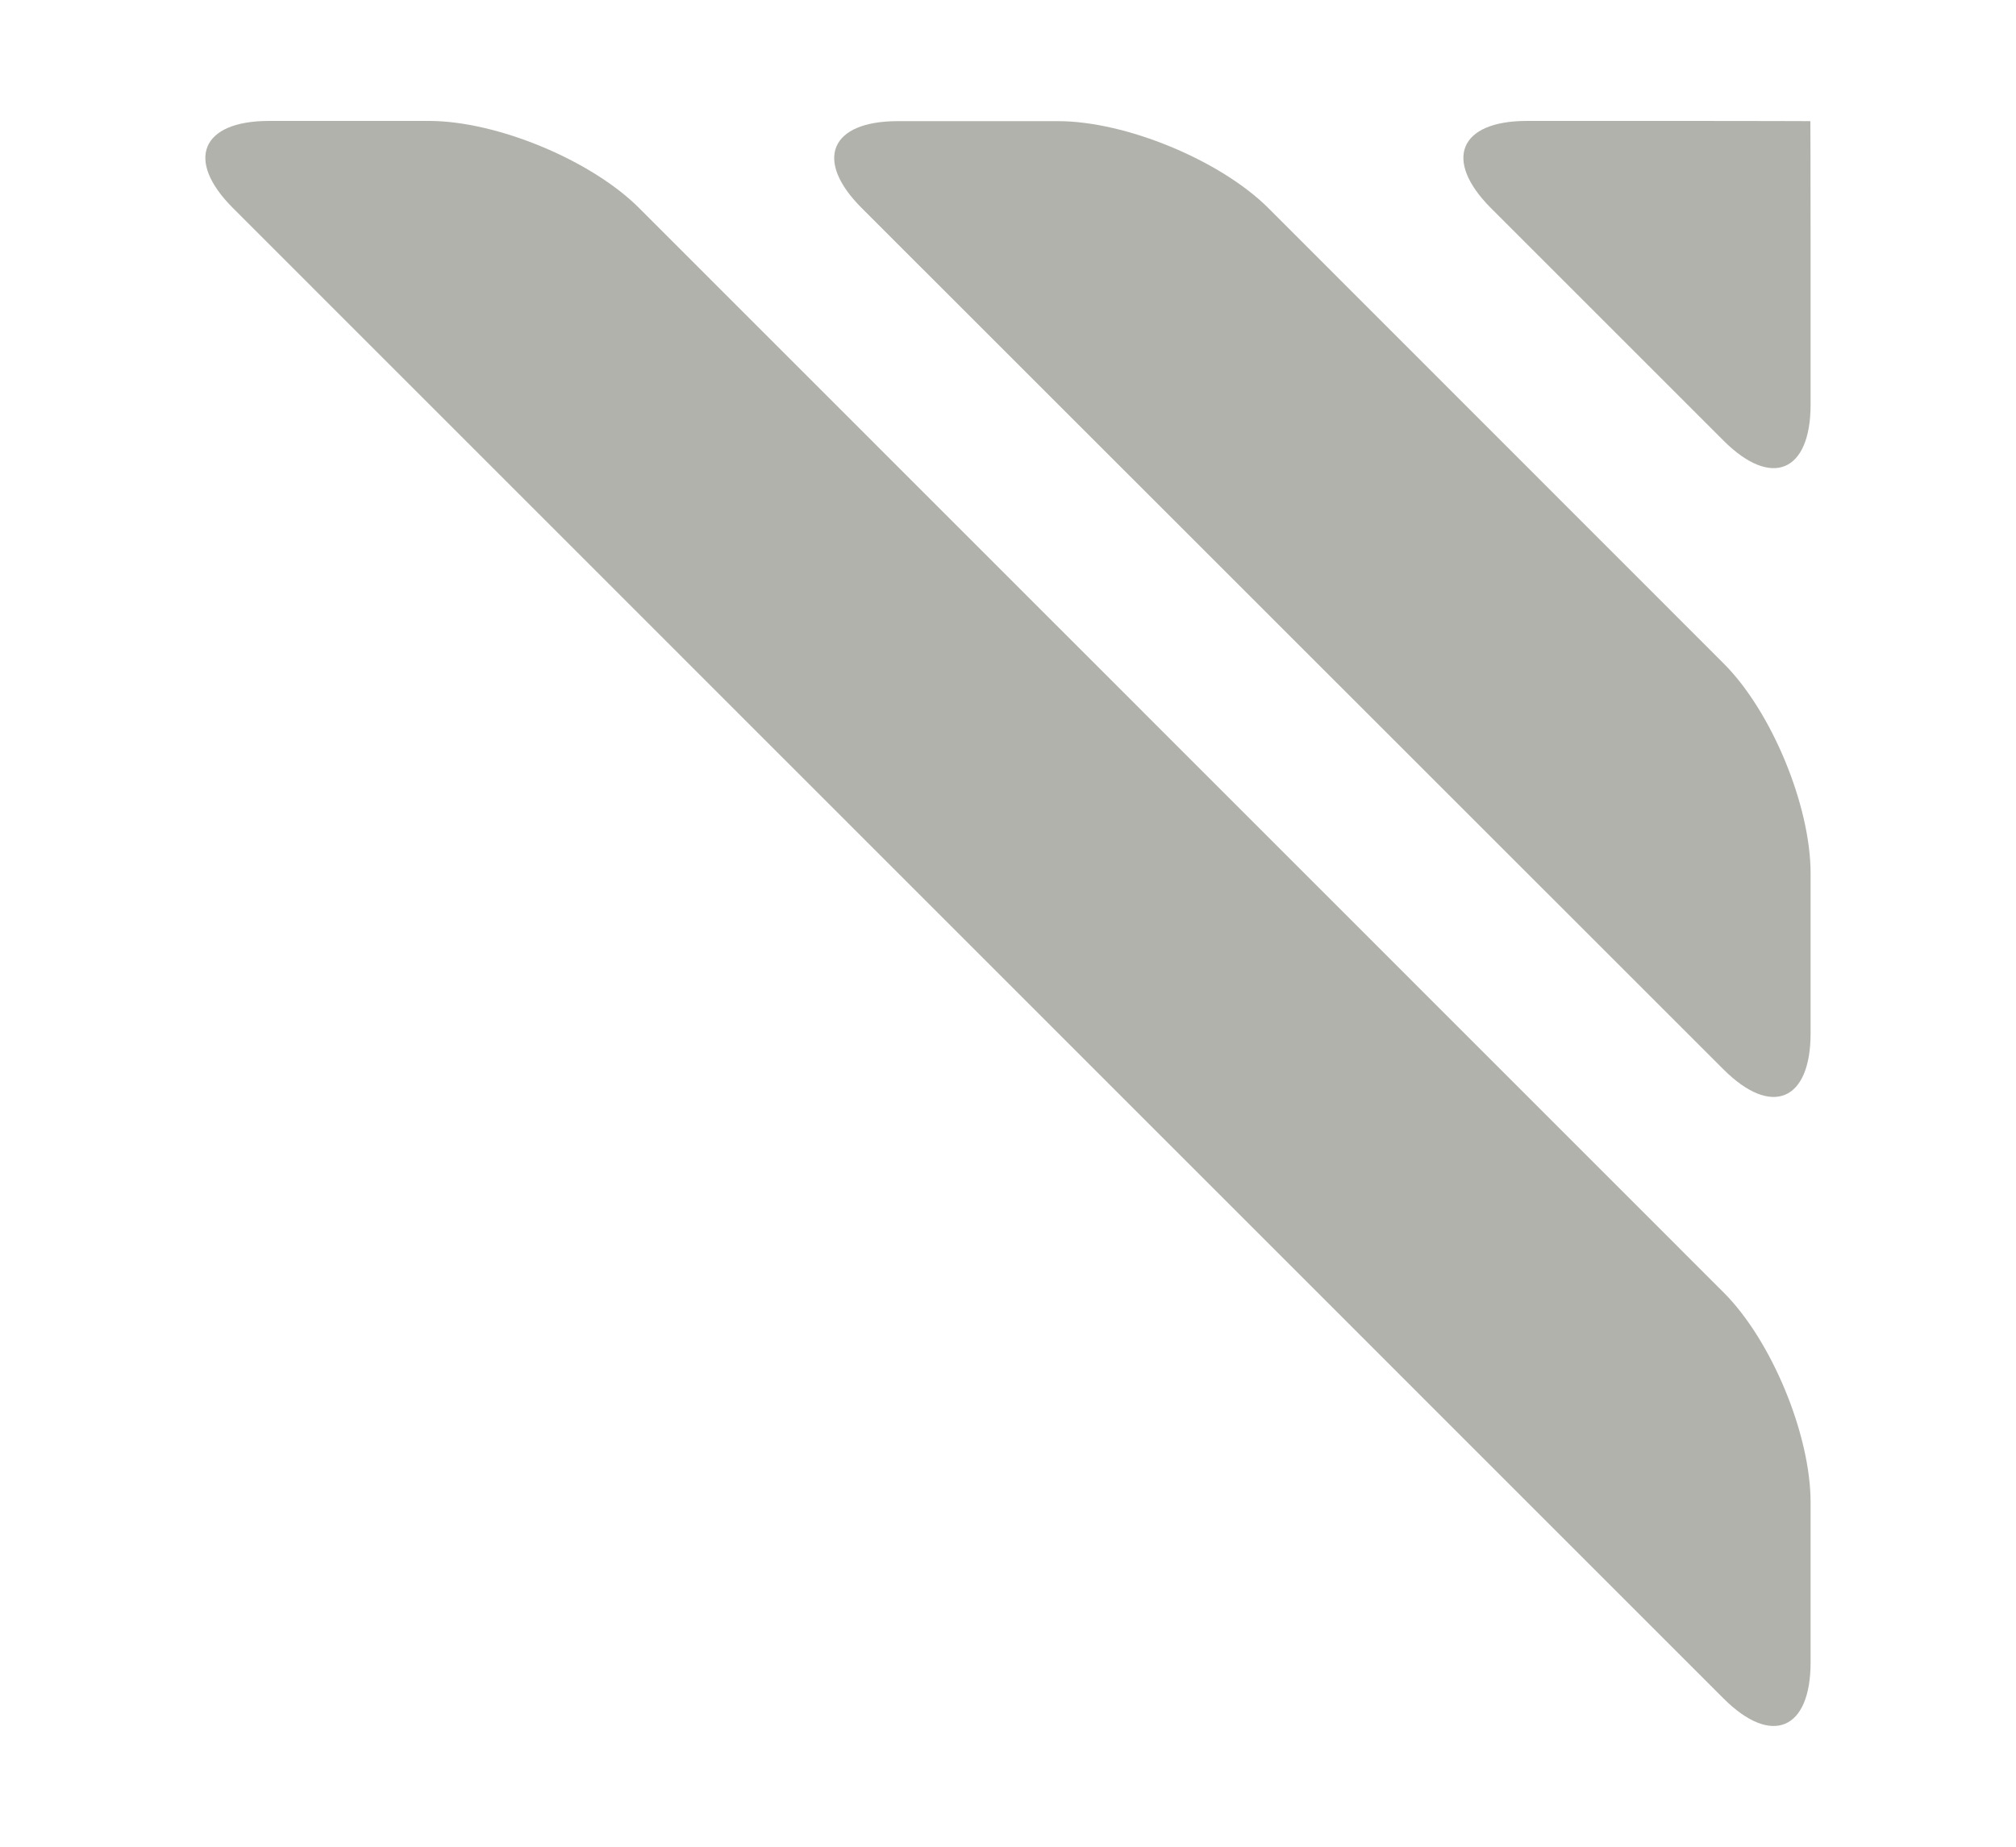 <?xml version="1.0" encoding="utf-8"?>
<!-- Generator: Adobe Illustrator 23.1.1, SVG Export Plug-In . SVG Version: 6.00 Build 0)  -->
<!DOCTYPE svg PUBLIC "-//W3C//DTD SVG 1.1//EN" "http://www.w3.org/Graphics/SVG/1.1/DTD/svg11.dtd">
<svg version="1.1" id="Capa_1" xmlns:x="http://ns.adobe.com/Extensibility/1.0/" xmlns:i="http://ns.adobe.com/AdobeIllustrator/10.0/" xmlns:graph="http://ns.adobe.com/Graphs/1.0/"
	 xmlns="http://www.w3.org/2000/svg" xmlns:xlink="http://www.w3.org/1999/xlink" x="0px" y="0px" viewBox="0 0 91.67 84"
	 style="enable-background:new 0 0 91.67 84;" xml:space="preserve">
<style type="text/css">
	.st0{opacity:0.53;}
	.st1{fill:#6D6E64;}
</style>
<g class="st0">
	<path class="st1" d="M78.37,20.04c2.18,2.18,3.96,1.44,3.96-1.64v-7.28c0-3.08-0.01-5.6-0.01-5.61c-0.01,0-2.53-0.01-5.61-0.01
		h-7.28c-3.08,0-3.81,1.78-1.64,3.96L78.37,20.04z"/>
	<path class="st1" d="M78.37,48.64c2.18,2.18,3.96,1.44,3.96-1.64v-7.28c0-3.08-1.78-7.38-3.96-9.55L57.67,9.46
		c-2.18-2.17-6.48-3.95-9.56-3.95h-7.29c-3.08,0-3.81,1.78-1.64,3.95L78.37,48.64z"/>
	<path class="st1" d="M78.37,77.25c2.18,2.18,3.96,1.44,3.96-1.64v-7.28c0-3.08-1.78-7.38-3.96-9.55L29.06,9.46
		c-2.18-2.18-6.48-3.96-9.55-3.96h-7.28c-3.08,0-3.82,1.78-1.64,3.96L78.37,77.25z"/>
</g>
</svg>
